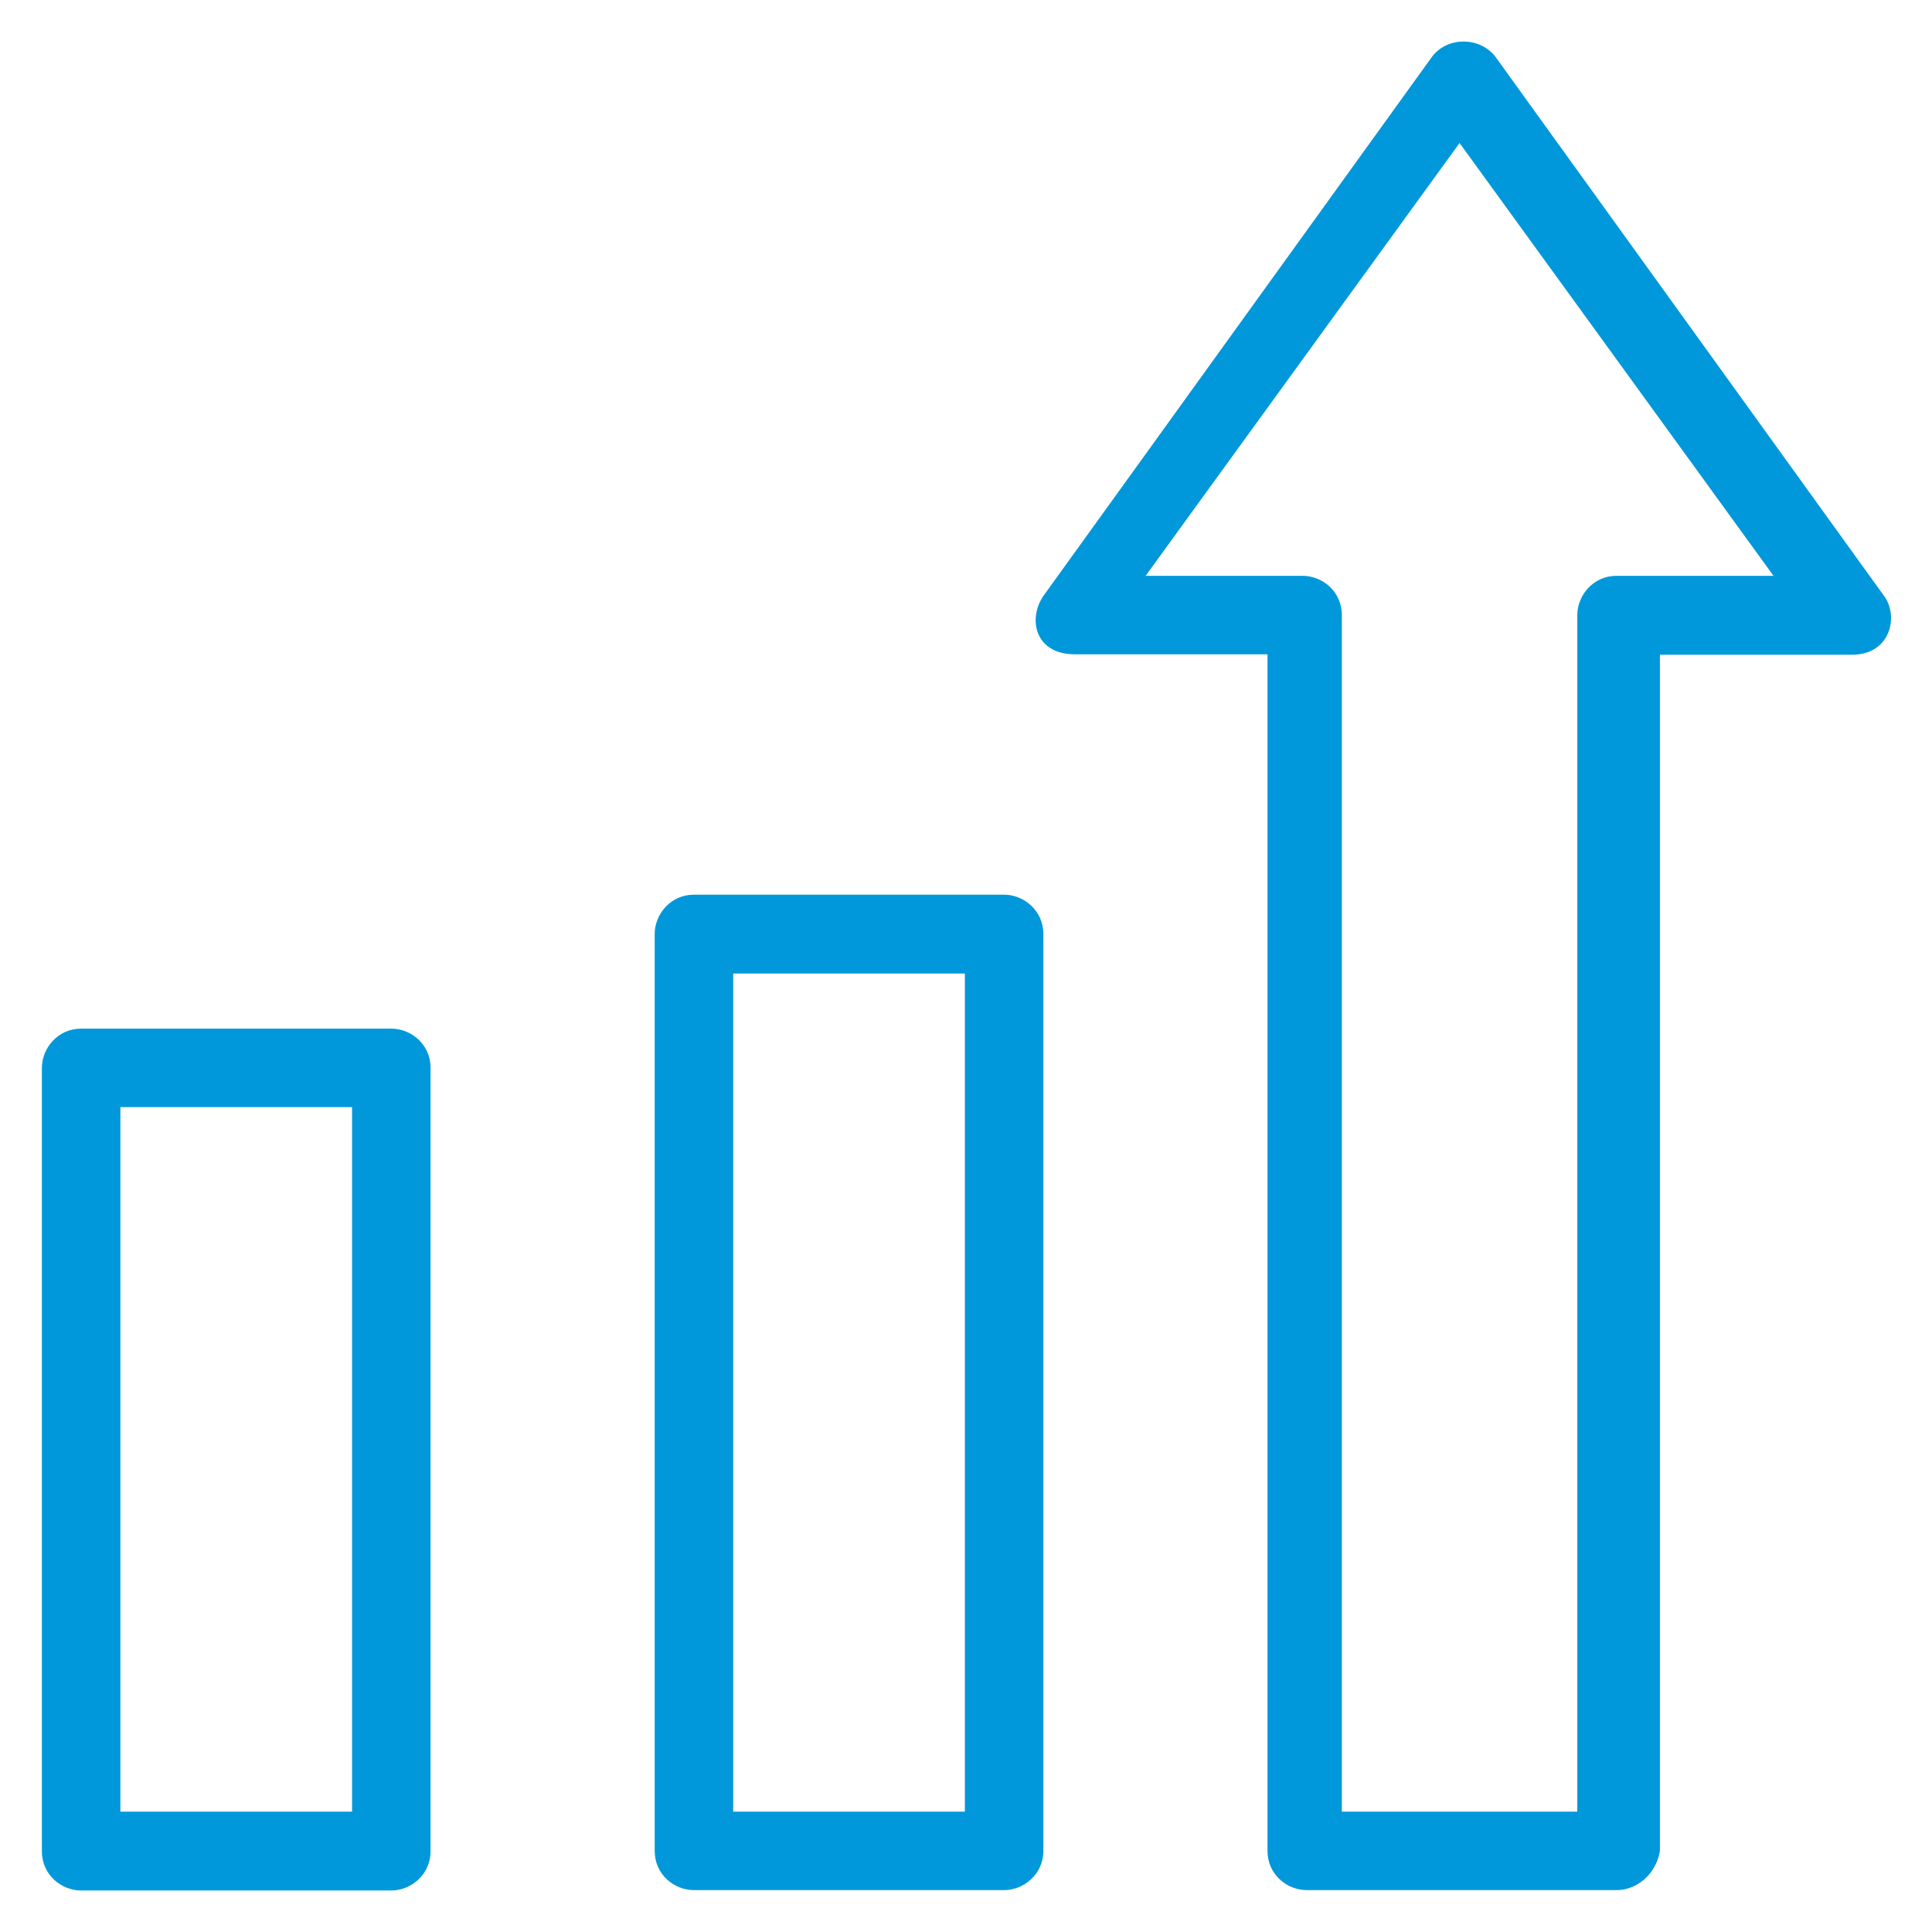 <?xml version="1.0" encoding="utf-8"?>
<!-- Generator: Adobe Illustrator 16.0.0, SVG Export Plug-In . SVG Version: 6.00 Build 0)  -->
<!DOCTYPE svg PUBLIC "-//W3C//DTD SVG 1.1//EN" "http://www.w3.org/Graphics/SVG/1.1/DTD/svg11.dtd">
<svg version="1.1" id="Ebene_1" xmlns="http://www.w3.org/2000/svg" xmlns:xlink="http://www.w3.org/1999/xlink" x="0px" y="0px"
	 width="512px" height="512px" viewBox="0 0 512 512" enable-background="new 0 0 512 512" xml:space="preserve">
<g>
	<g>
		<path fill="#0098DA" d="M266.1,237.1h-82.2c-6.2,0-10.4,5.2-10.4,10.4v243c0,6.3,5.2,10.4,10.4,10.4h82.2
			c5.2,0,10.4-4.2,10.4-10.4v-243C276.5,241.3,271.3,237.1,266.1,237.1z M255.7,480.1h-61.4V258h61.4V480.1z"/>
		<path fill="#0098DA" d="M103.7,272.6H21.5c-6.2,0-10.4,5.2-10.4,10.4v207.6c0,6.301,5.2,10.4,10.4,10.4h82.2
			c5.2,0,10.4-4.2,10.4-10.4V283C114.1,276.7,108.9,272.6,103.7,272.6z M93.3,480.1H31.9V293.4h61.4V480.1z"/>
		<path fill="#0098DA" d="M499.2,157.8l-103-142.9c-4.2-5.2-12.5-5.2-16.601,0l-103,142.9c-4.199,5.9-2.6,15.6,8.301,15.6h51v317.1
			c0,6.3,5.199,10.4,10.399,10.4h82.2c5.2,0,10.4-4.2,11.4-10.4v-317h51C501.1,173.5,503.3,163.1,499.2,157.8L499.2,157.8z
			 M428.4,152.6c-6.2,0-10.4,5.2-10.4,10.4v317.1h-61.4h-1V163c0-6.3-5.199-10.4-10.399-10.4H303.6l83.2-114.7L470,152.6H428.4
			L428.4,152.6z"/>
	</g>
</g>
</svg>
